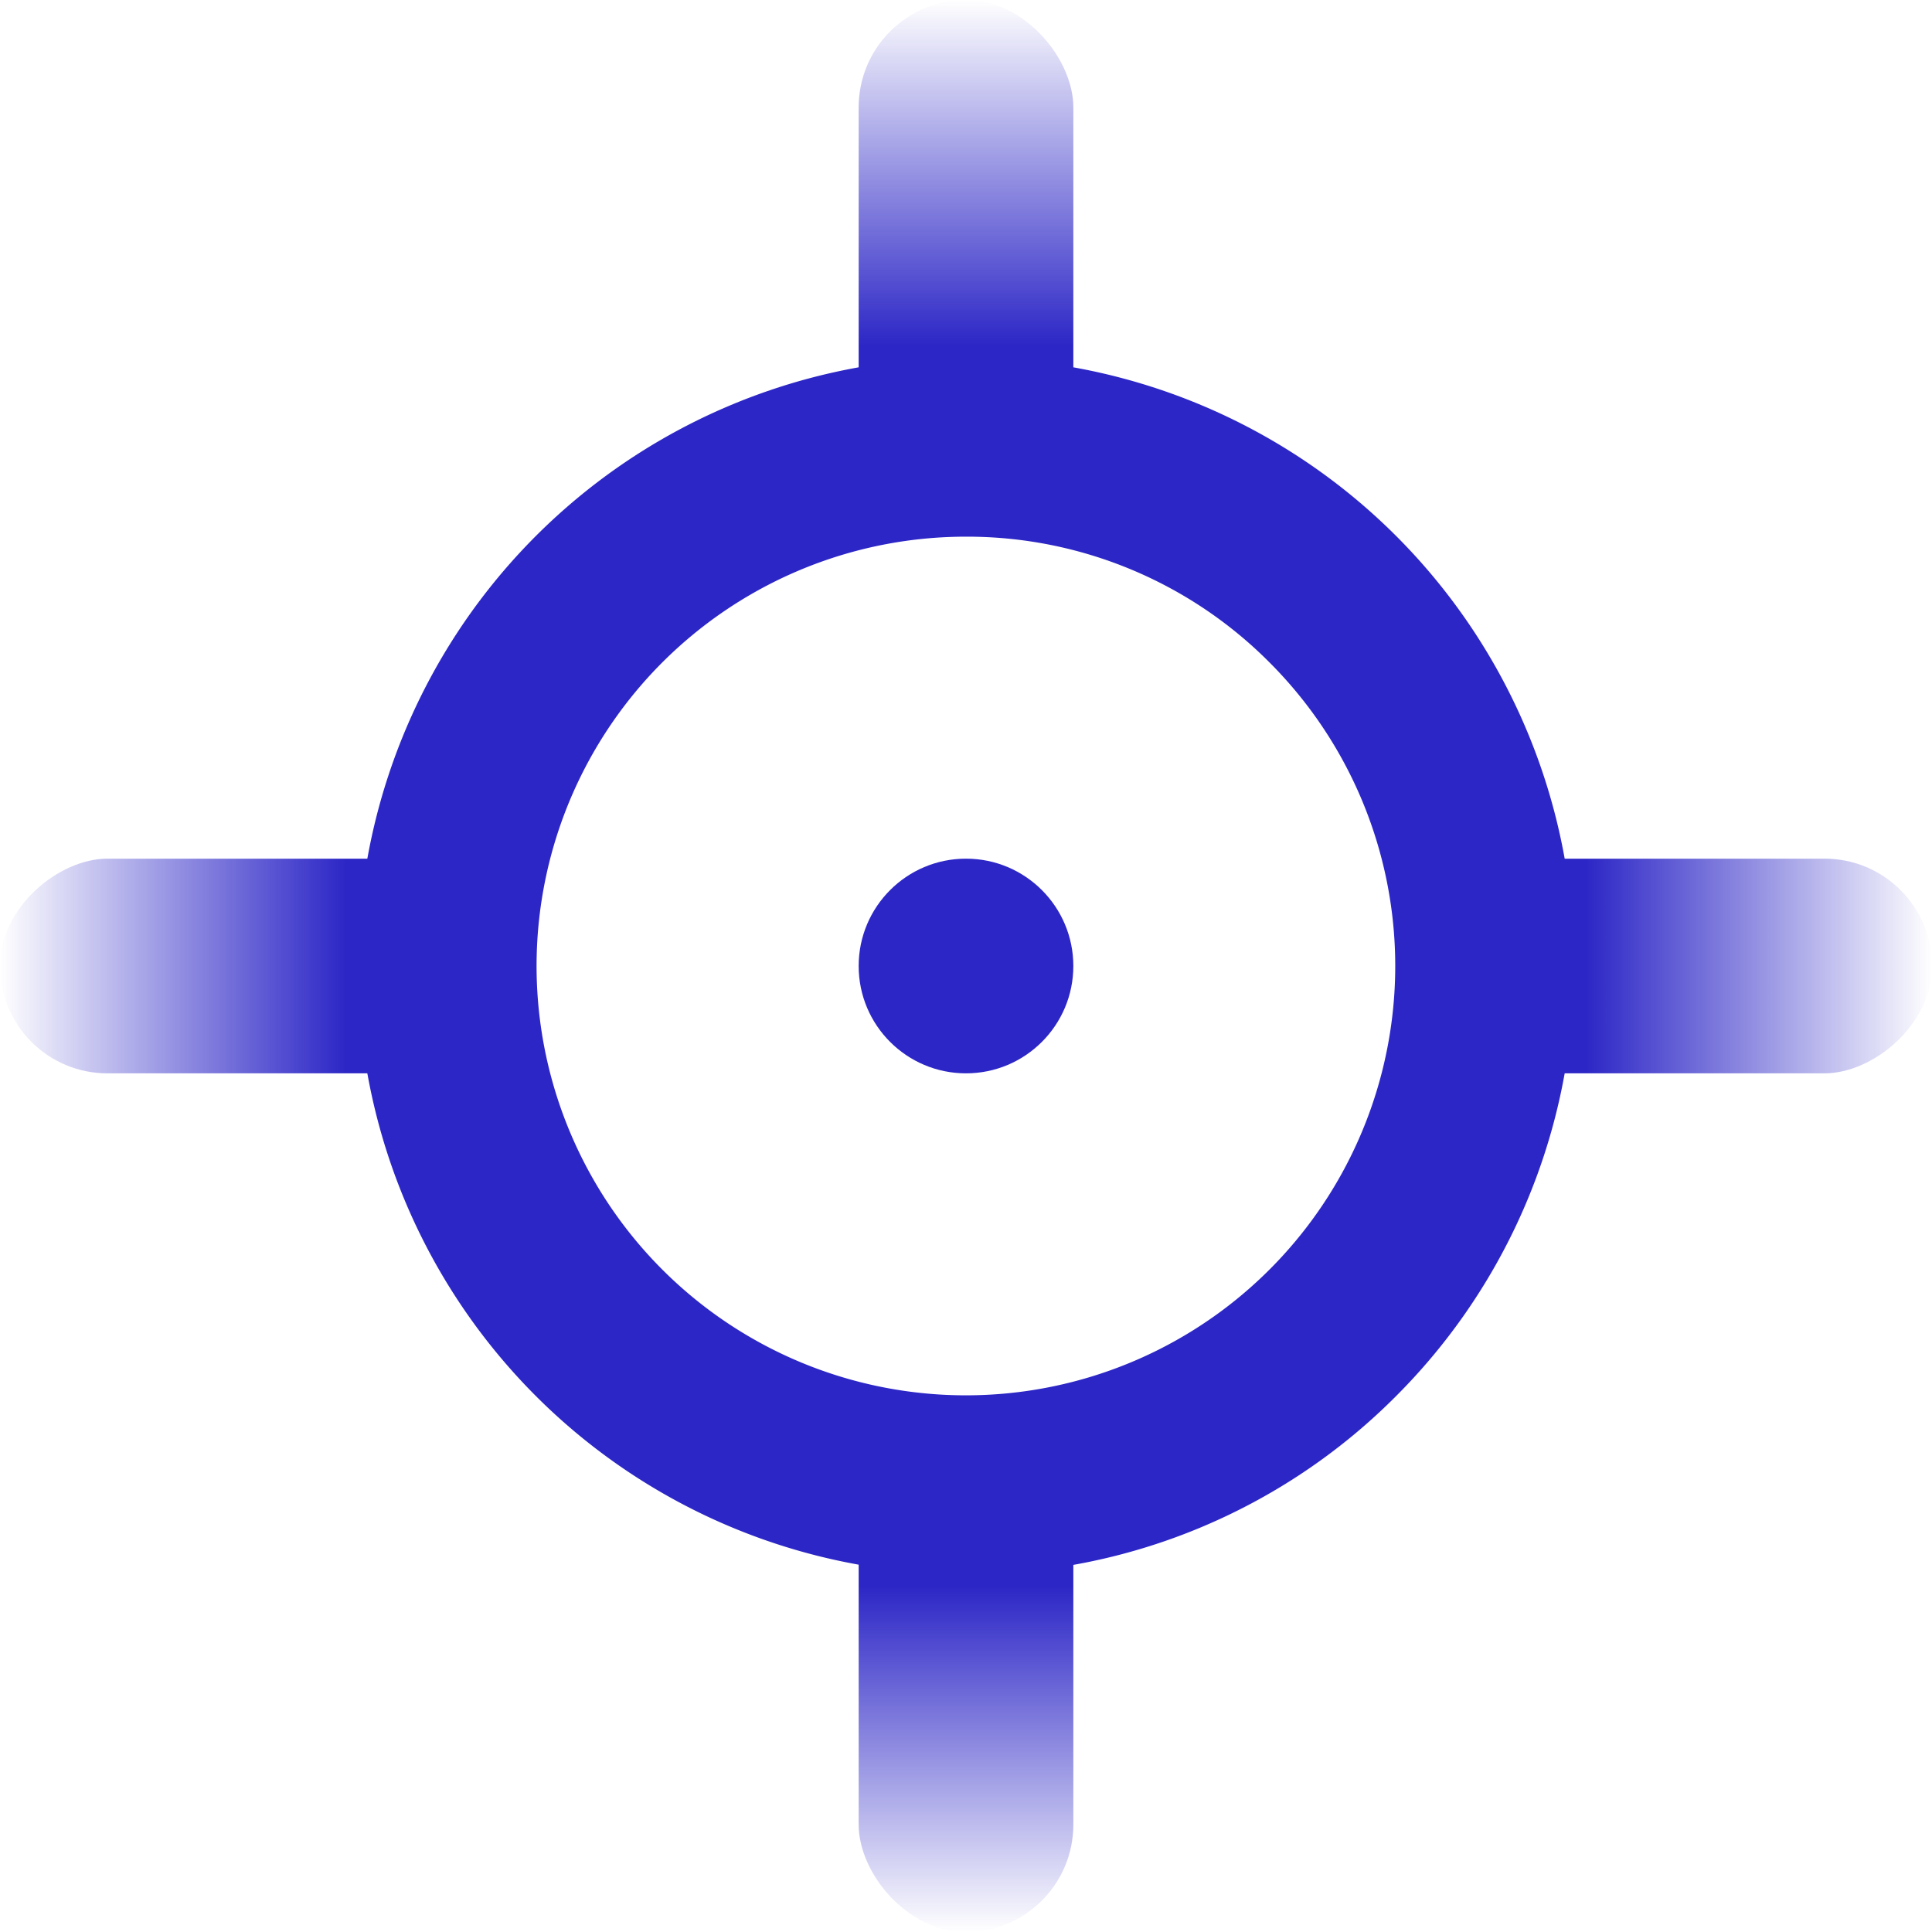 <svg xmlns="http://www.w3.org/2000/svg" xmlns:xlink="http://www.w3.org/1999/xlink" width="54" height="54" viewBox="0 0 54 54">
  <defs>
    <linearGradient id="linear-gradient" x1="0.5" x2="0.5" y2="0.691" gradientUnits="objectBoundingBox">
      <stop offset="0" stop-color="#2c26c6" stop-opacity="0"/>
      <stop offset="1" stop-color="#2c26c6"/>
    </linearGradient>
  </defs>
  <g id="Group_2713" data-name="Group 2713" transform="translate(-140 -1187)">
    <g id="Group_2700" data-name="Group 2700" transform="translate(-419)">
      <path id="Subtraction_148" data-name="Subtraction 148" d="M12254,13722a17,17,0,1,1,12.021-4.979A16.9,16.9,0,0,1,12254,13722Zm0-29a12,12,0,1,0,8.483,3.515A11.921,11.921,0,0,0,12254,13693Z" transform="translate(-11668 -12491)" fill="#2c26c6"/>
      <circle id="Ellipse_683" data-name="Ellipse 683" cx="3" cy="3" r="3" transform="translate(583 1211)" fill="#2c26c6"/>
      <rect id="Rectangle_3662" data-name="Rectangle 3662" width="6" height="14" rx="3" transform="translate(583 1187)" fill="url(#linear-gradient)"/>
      <rect id="Rectangle_3663" data-name="Rectangle 3663" width="6" height="14" rx="3" transform="translate(589 1241) rotate(180)" fill="url(#linear-gradient)"/>
      <rect id="Rectangle_3664" data-name="Rectangle 3664" width="6" height="14" rx="3" transform="translate(559 1217) rotate(-90)" fill="url(#linear-gradient)"/>
      <rect id="Rectangle_3665" data-name="Rectangle 3665" width="6" height="14" rx="3" transform="translate(613 1211) rotate(90)" fill="url(#linear-gradient)"/>
    </g>
  </g>
</svg>
